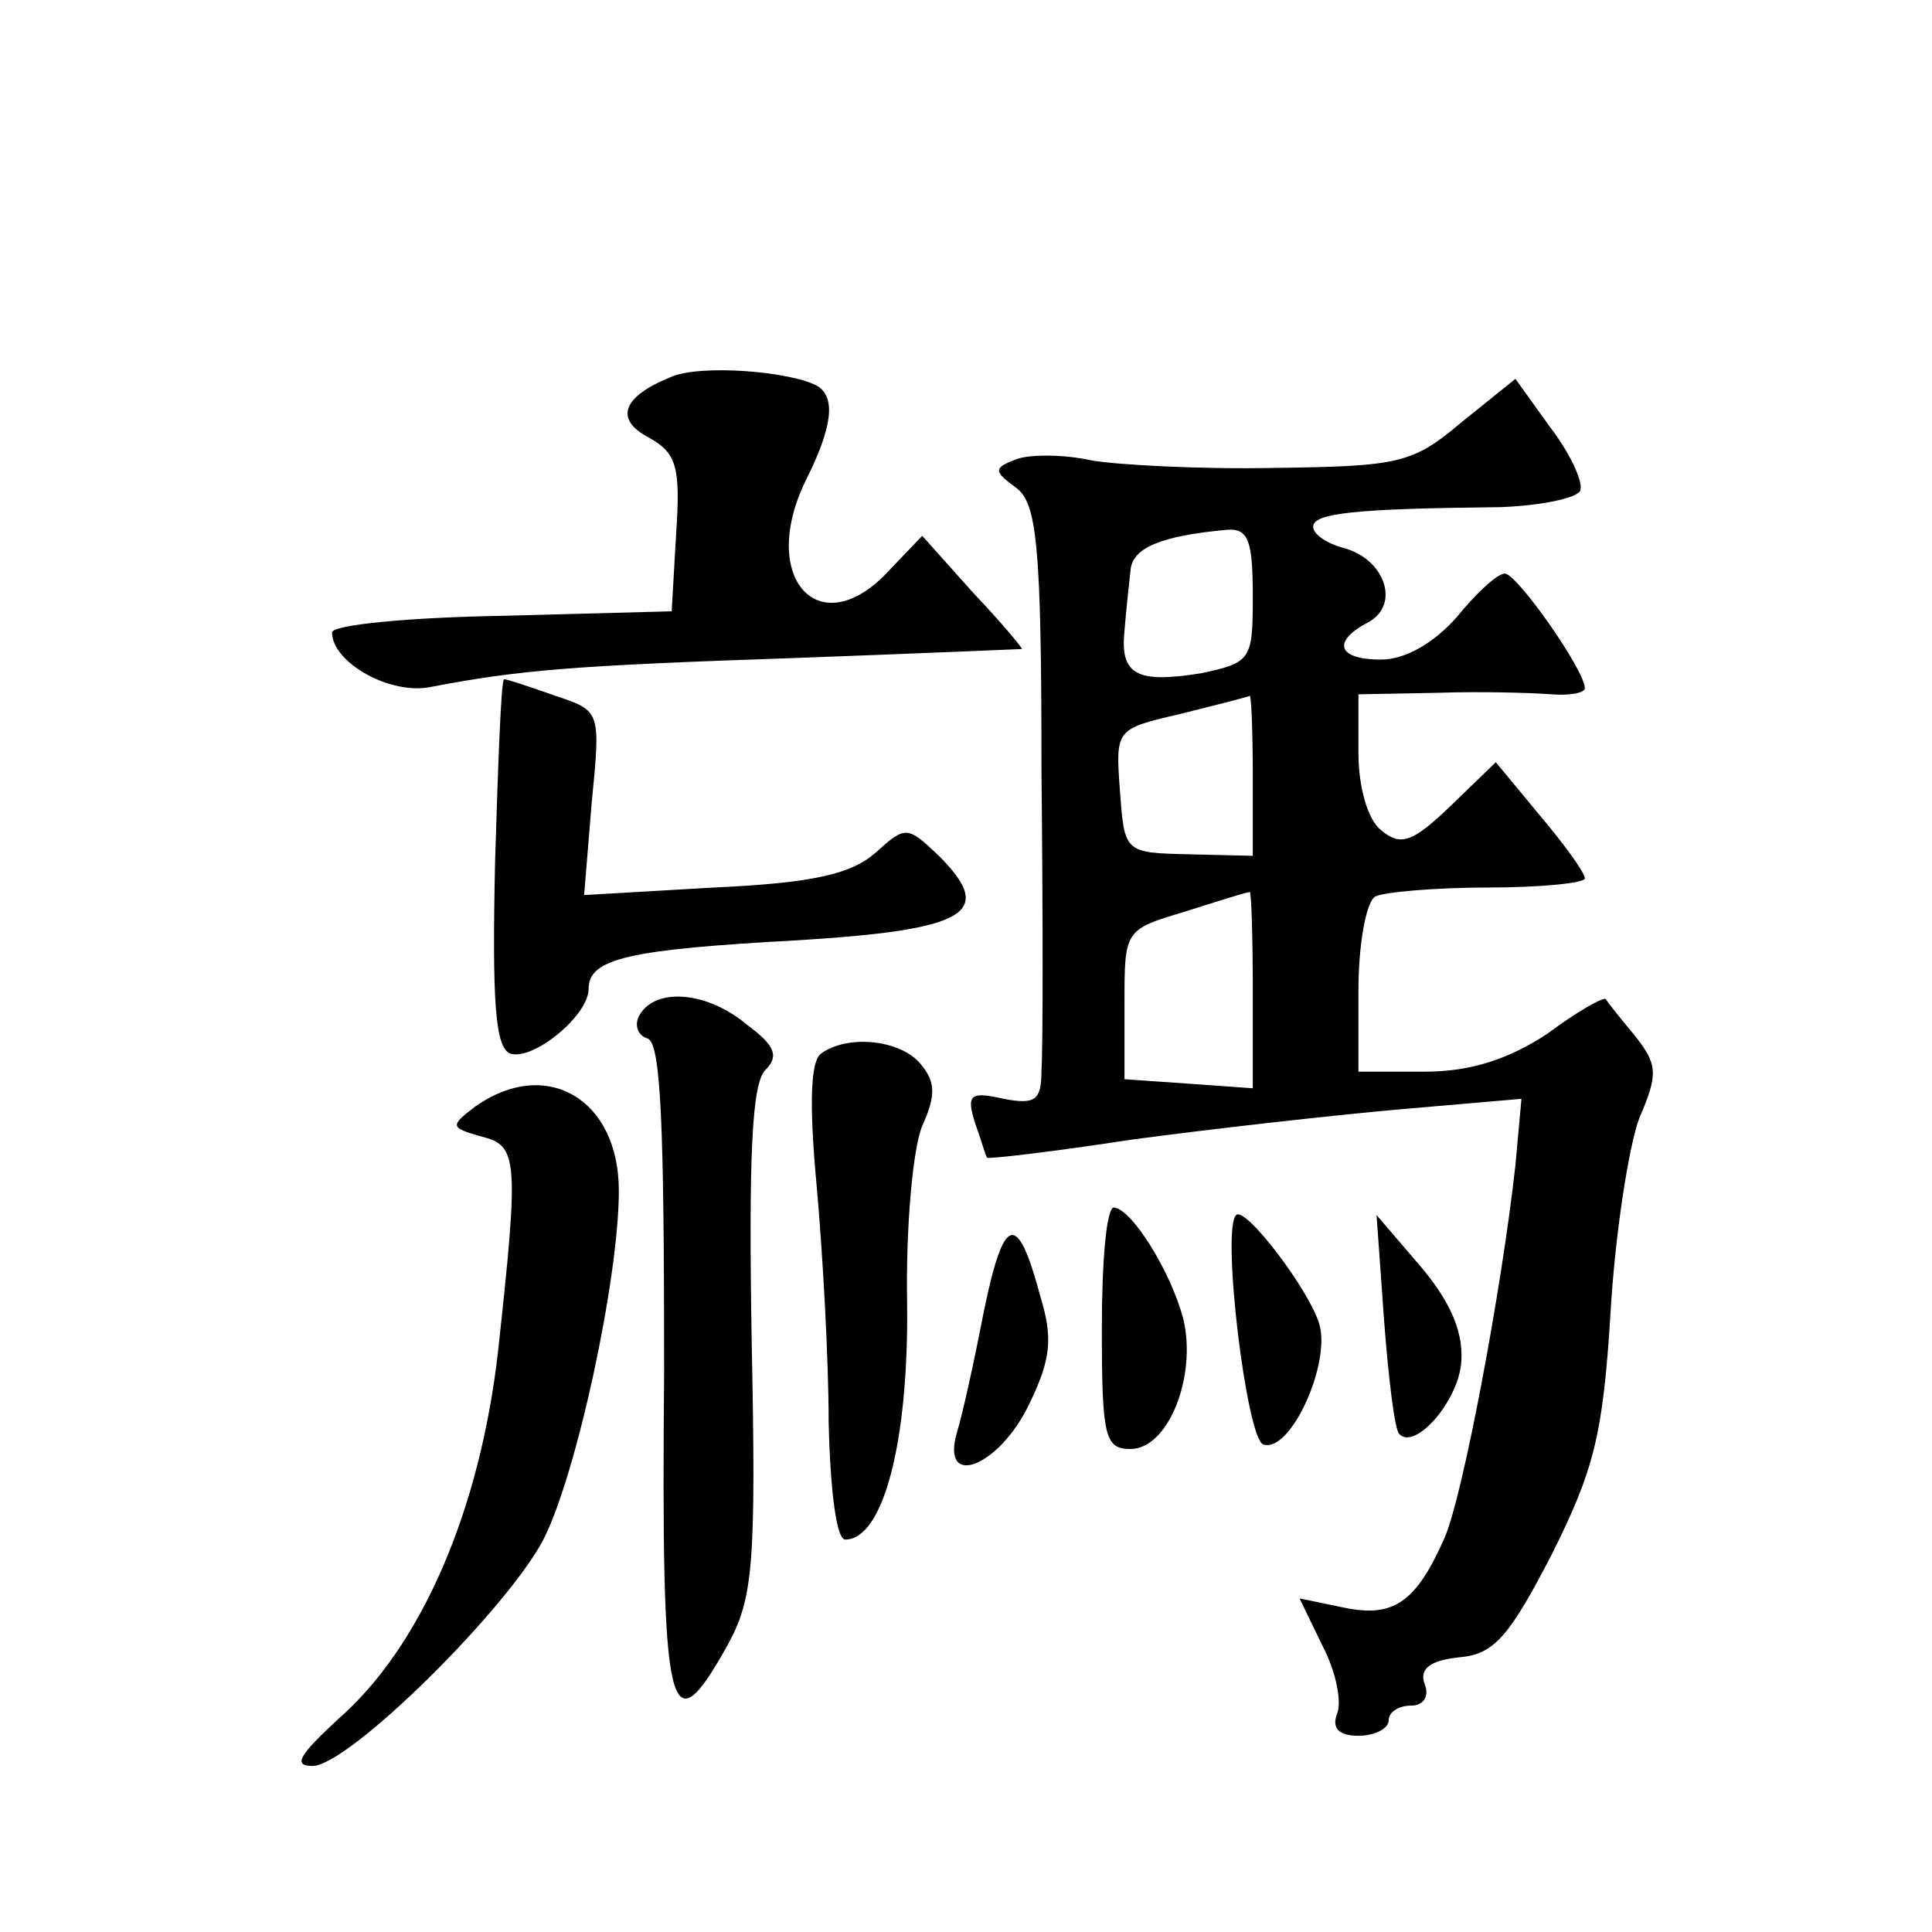 <?xml version="1.0" standalone="no"?>
<!DOCTYPE svg PUBLIC "-//W3C//DTD SVG 20010904//EN"
 "http://www.w3.org/TR/2001/REC-SVG-20010904/DTD/svg10.dtd">
<svg version="1.0" xmlns="http://www.w3.org/2000/svg"
 width="128pt" height="128pt" viewBox="0 0 128 128"
 preserveAspectRatio="xMidYMid meet">
<g transform="translate(0,128) scale(0.1,-0.1)"
fill="#0" stroke="none">
<path d="M444 1030 c-32 -13 -37 -28 -14 -40 18 -10 21 -19 18 -63 l-3 -52 -112
-3 c-62 -1 -113 -6 -113 -11 0 -20 39 -42 66 -36 58 11 92 14 239 19 83 3 151 6
152 6 1 0 -13 17 -32 37 l-34 38 -22 -23 c-46 -50 -87 -5 -55 60 17 34 20 54 8
62 -17 10 -79 15 -98 6z M968 1000 c-32 -27 -41 -29 -124 -30 -49 -1 -104 2 -121
5 -18 4 -40 4 -49 1 -16 -6 -16 -8 -1 -19 14 -10 17 -38 17 -187 1 -96 1 -186 0
-199 0 -20 -4 -23 -25 -19 -22 5 -25 3 -19 -16 4 -11 7 -22 8 -23 1 -1 44 4 96
12 52 7 132 16 177 20 l81 7 -4 -44 c-9 -82 -35 -220 -47 -247 -19 -43 -34 -53
-67 -46 l-29 6 15 -31 c9 -17 13 -37 10 -45 -4 -10 1 -15 14 -15 11 0 20 5 20 10
0 6 7 10 15 10 8 0 12 6 9 14 -4 10 3 16 23 18 23 2 33 14 61 68 28 56 34 79 39
160 3 52 12 110 19 129 13 30 12 36 -3 55 -10 12 -18 22 -19 24 -1 2 -19 -8 -39
-23 -26 -17 -51 -25 -81 -25 l-44 0 0 54 c0 30 5 58 11 62 6 3 40 6 75 6 35 0 64
3 64 6 0 4 -14 23 -30 42 l-29 35 -30 -29 c-25 -24 -33 -27 -46 -16 -9 7 -15 29
-15 51 l0 39 53 1 c28 1 62 0 75 -1 12 -1 22 1 22 4 0 12 -45 76 -53 76 -5 0 -19
-13 -32 -29 -15 -17 -34 -28 -50 -28 -29 0 -33 12 -8 25 21 12 10 42 -17 49 -11
3 -20 9 -20 14 0 9 27 12 124 13 27 1 51 6 53 11 2 6 -7 25 -20 42 l-23 32 -36
-29z m-138 -115 c0 -42 -1 -44 -34 -51 -43 -7 -54 -1 -51 28 1 13 3 31 4 40 1 15
20 23 64 27 14 1 17 -7 17 -44z m0 -119 l0 -53 -42 1 c-43 1 -43 1 -46 42 -3 41
-3 41 40 51 24 6 44 11 46 12 1 0 2 -23 2 -53z m0 -142 l0 -65 -42 3 -43 3 0 50
c0 49 0 49 40 61 22 7 41 13 43 13 1 1 2 -29 2 -65z M328 709 c-2 -92 0 -123 10
-127 15 -5 52 25 52 43 0 20 27 26 138 32 113 7 132 18 94 56 -21 20 -22 20 -42
2 -16 -14 -41 -20 -107 -23 l-86 -5 5 61 c6 61 6 61 -24 71 -17 6 -32 11 -34 11
-2 0 -4 -55 -6 -121z M424 608 c-4 -6 -2 -14 5 -16 9 -3 11 -59 11 -220 -2 -231
3 -252 42 -182 17 31 19 53 16 202 -2 120 0 170 9 179 9 9 7 16 -12 30 -26 22 -60
25 -71 7z M544 582 c-7 -5 -8 -33 -3 -87 4 -44 8 -115 8 -157 1 -44 5 -78 11 -78
25 0 42 64 41 156 -1 52 4 104 10 118 9 20 9 29 -1 41 -13 16 -48 20 -66 7z M315
547 c-17 -13 -17 -14 4 -20 24 -6 25 -14 11 -142 -12 -106 -51 -196 -106 -244 -26
-24 -30 -31 -17 -31 24 0 129 104 153 150 22 43 50 173 50 231 0 61 -48 89 -95
56z M730 400 c0 -72 2 -80 19 -80 25 0 44 48 35 86 -8 31 -34 73 -46 74 -5 0 -8
-36 -8 -80z M819 475 c-10 -9 7 -149 18 -152 18 -6 45 54 37 80 -7 23 -49 78 -55
72z M652 412 c-6 -31 -14 -68 -18 -81 -11 -38 28 -23 48 19 14 29 16 43 7 72 -15
56 -24 53 -37 -10z M917 405 c3 -39 7 -72 10 -75 10 -11 38 20 41 46 2 20 -6 40
-26 64 l-30 35 5 -70z"/>
</g>
</svg>
